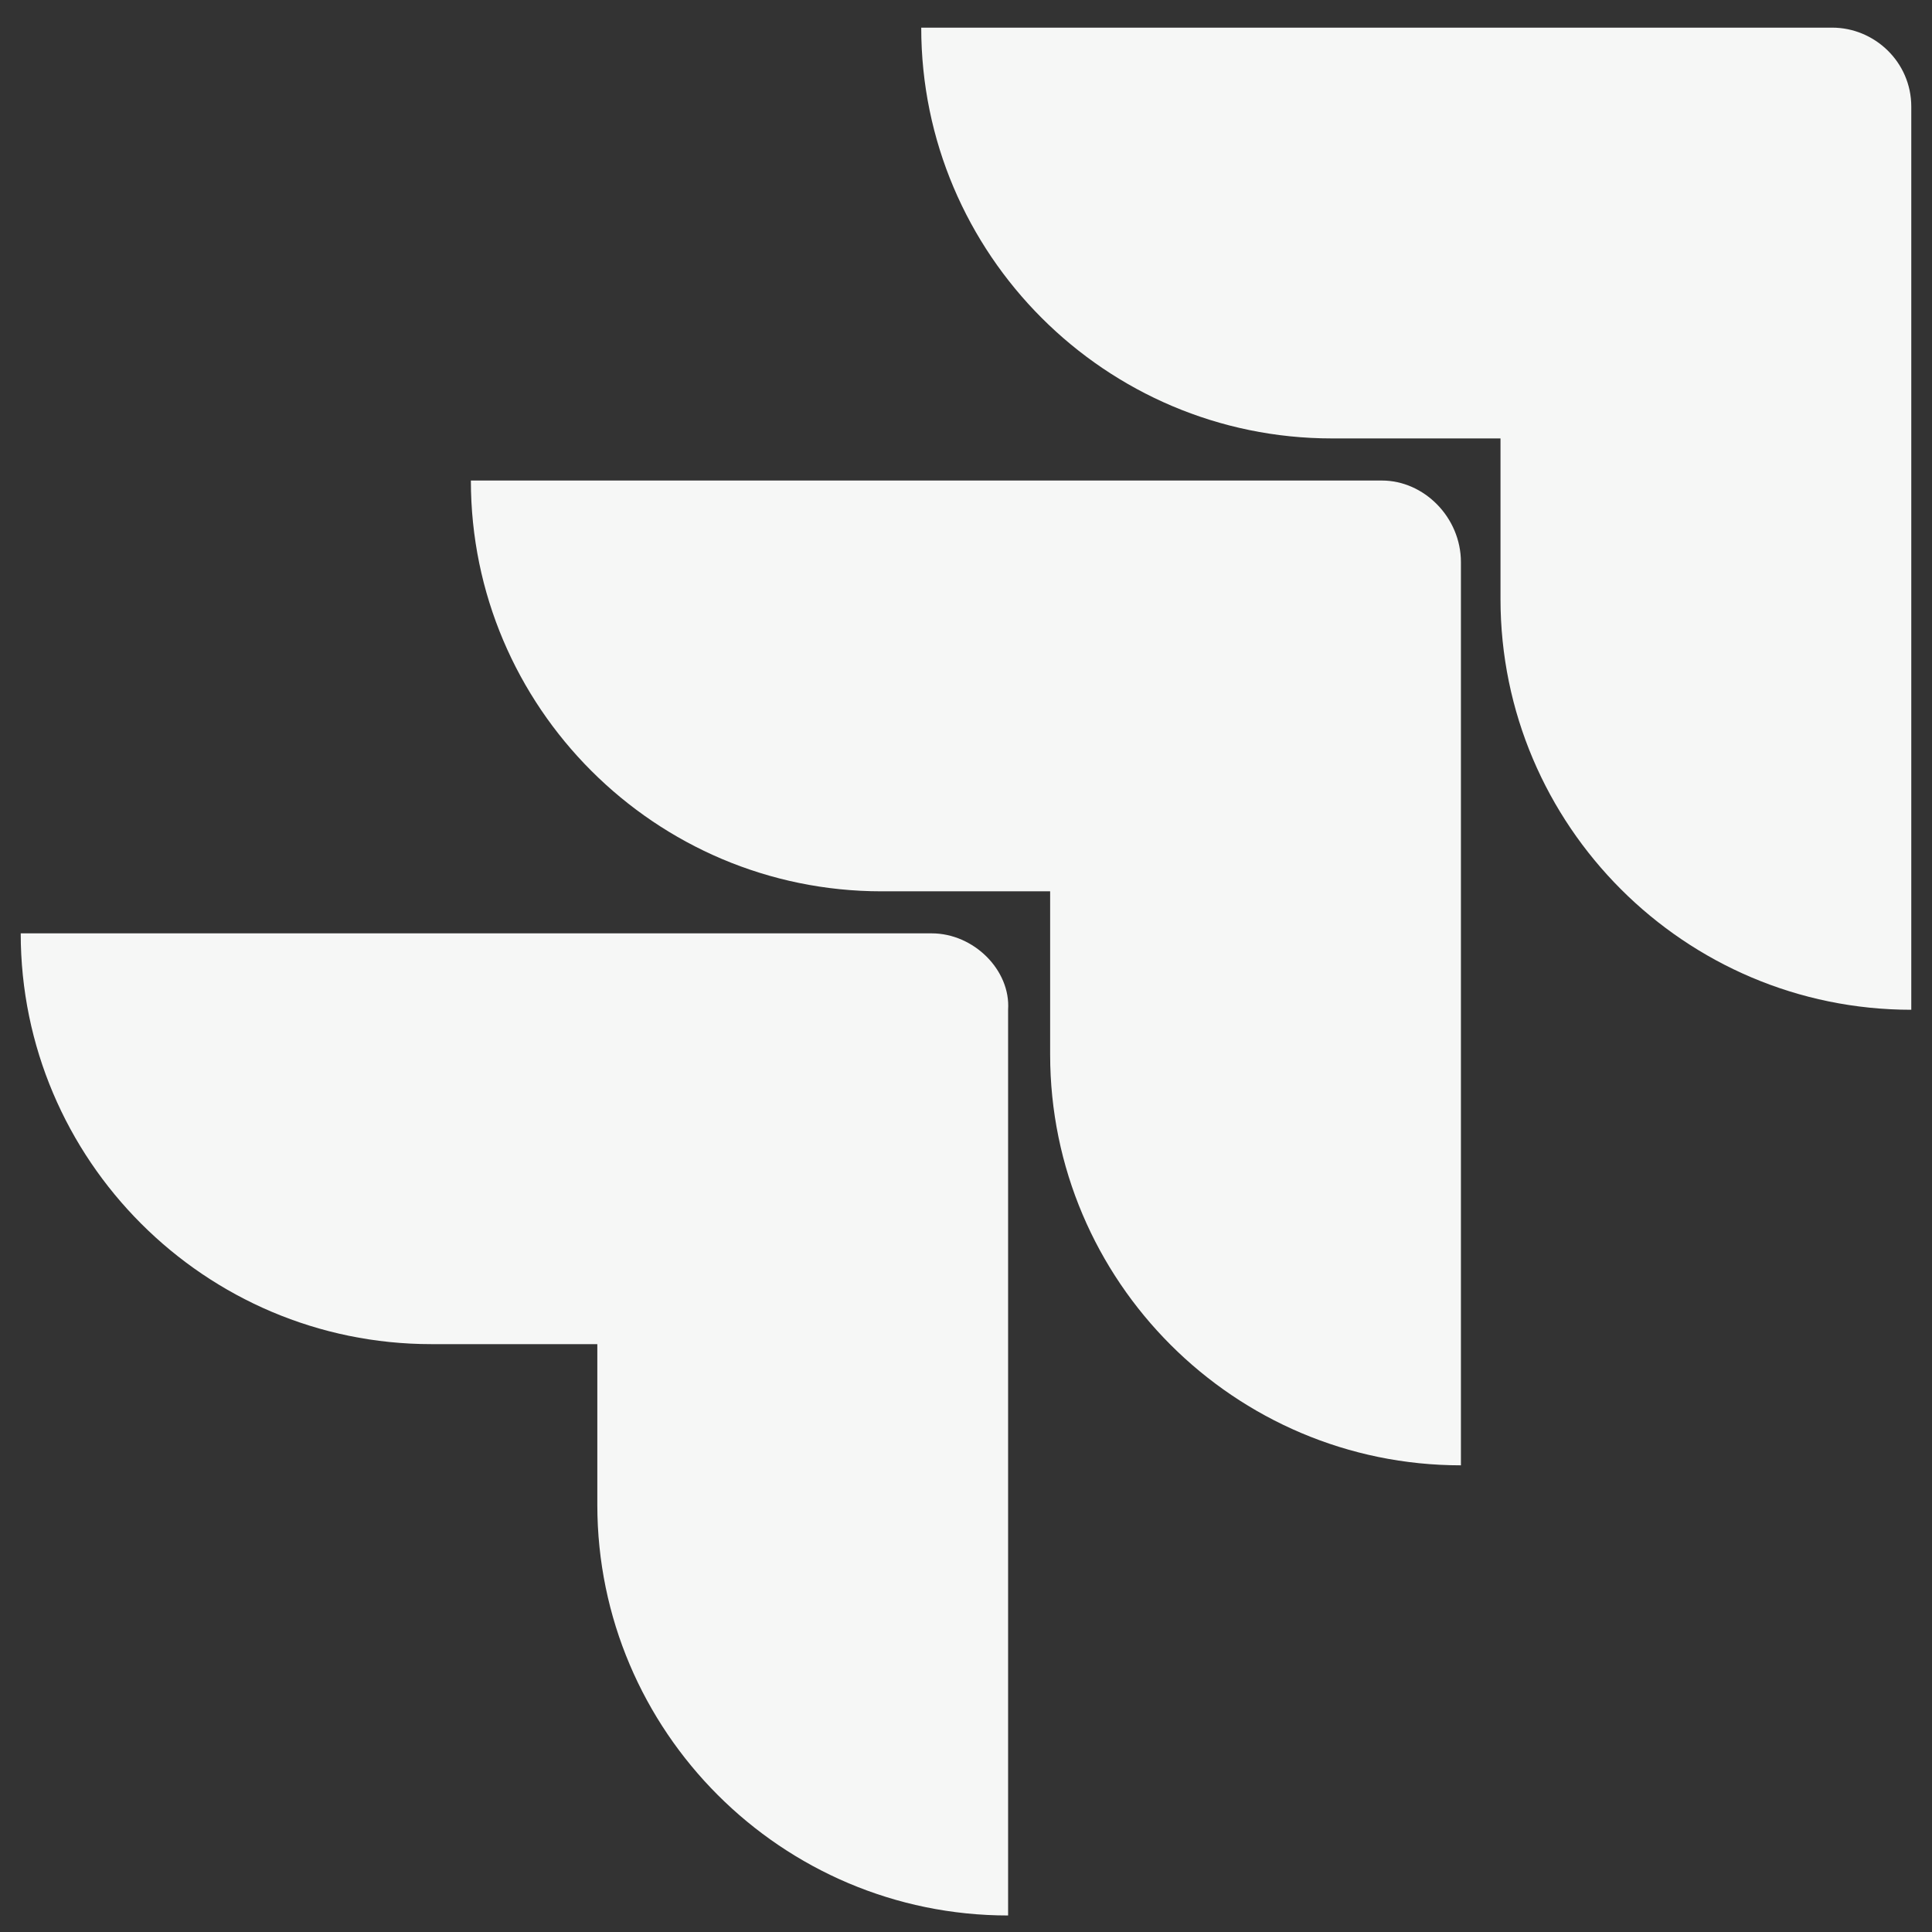 <svg width="29" height="29" viewBox="0 0 29 29" fill="none" xmlns="http://www.w3.org/2000/svg">
<rect x="0" y="0" width="29" height="29" fill="#333333" stroke="none"/>
<g clip-path="url(#clip0_521_2214)">
<path d="M27.503 0.415H13.828C13.828 3.814 16.595 6.581 19.994 6.581H22.523V8.991C22.523 12.39 25.29 15.157 28.689 15.157V1.601C28.689 0.929 28.135 0.415 27.503 0.415Z" fill="#F6F7F6"/>
<path d="M20.743 7.213H7.068C7.068 10.612 9.835 13.379 13.234 13.379H15.763V15.829C15.763 19.228 18.53 21.995 21.929 21.995V8.439C21.929 7.767 21.376 7.213 20.743 7.213Z" fill="#F6F7F6"/>
<path d="M13.985 14.01H0.311C0.311 17.409 3.077 20.176 6.476 20.176H8.966V22.587C8.966 25.986 11.733 28.752 15.132 28.752V15.156C15.171 14.564 14.618 14.01 13.985 14.01Z" fill="#F6F7F6"/>
</g>
<defs>
<clipPath id="clip0_521_2214">
<rect width="28.378" height="28.337" fill="white" transform="translate(0.311 0.415)"/>
</clipPath>
</defs>
</svg>
